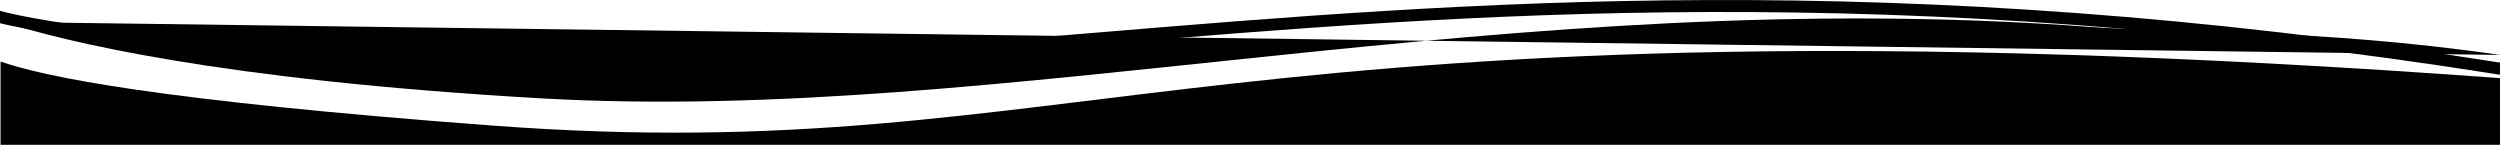 <svg xmlns="http://www.w3.org/2000/svg" viewBox="0 0 1401.6 81.2" preserveAspectRatio="xMidYMax"><defs></defs><path id="welle1" d="M1401.6,30.8c-102.8-15-187.3-12.5-229.7-15.7C845.3-9.4,563.3,69.7,304.5,55.2C122,44.9,34.6,22.8,1.8,12.3"></path><path id="welle2" d="M612.2,18.5c-137,11.4-266.4,22.2-407.9,11.6C69.6,20,18.8,11.1,0,6.1v6.9c3.8,1,8.6,1.9,14.2,3c36.2,7,101.7,14.3,189.5,20.8c142.1,10.6,271.8-0.2,409.1-11.6C823,7.7,1061-12.1,1401.6,41.9v-6.8C1060.7-18.8,822.6,1,612.2,18.5z"></path><path id="welle3" d="M1401.6,43.8C676.4-9.3,612.3,95.6,276.1,70.4C87.3,56.3,24.4,42.9,0.3,34.5v46.7h1401.3V43.8z"></path></svg>